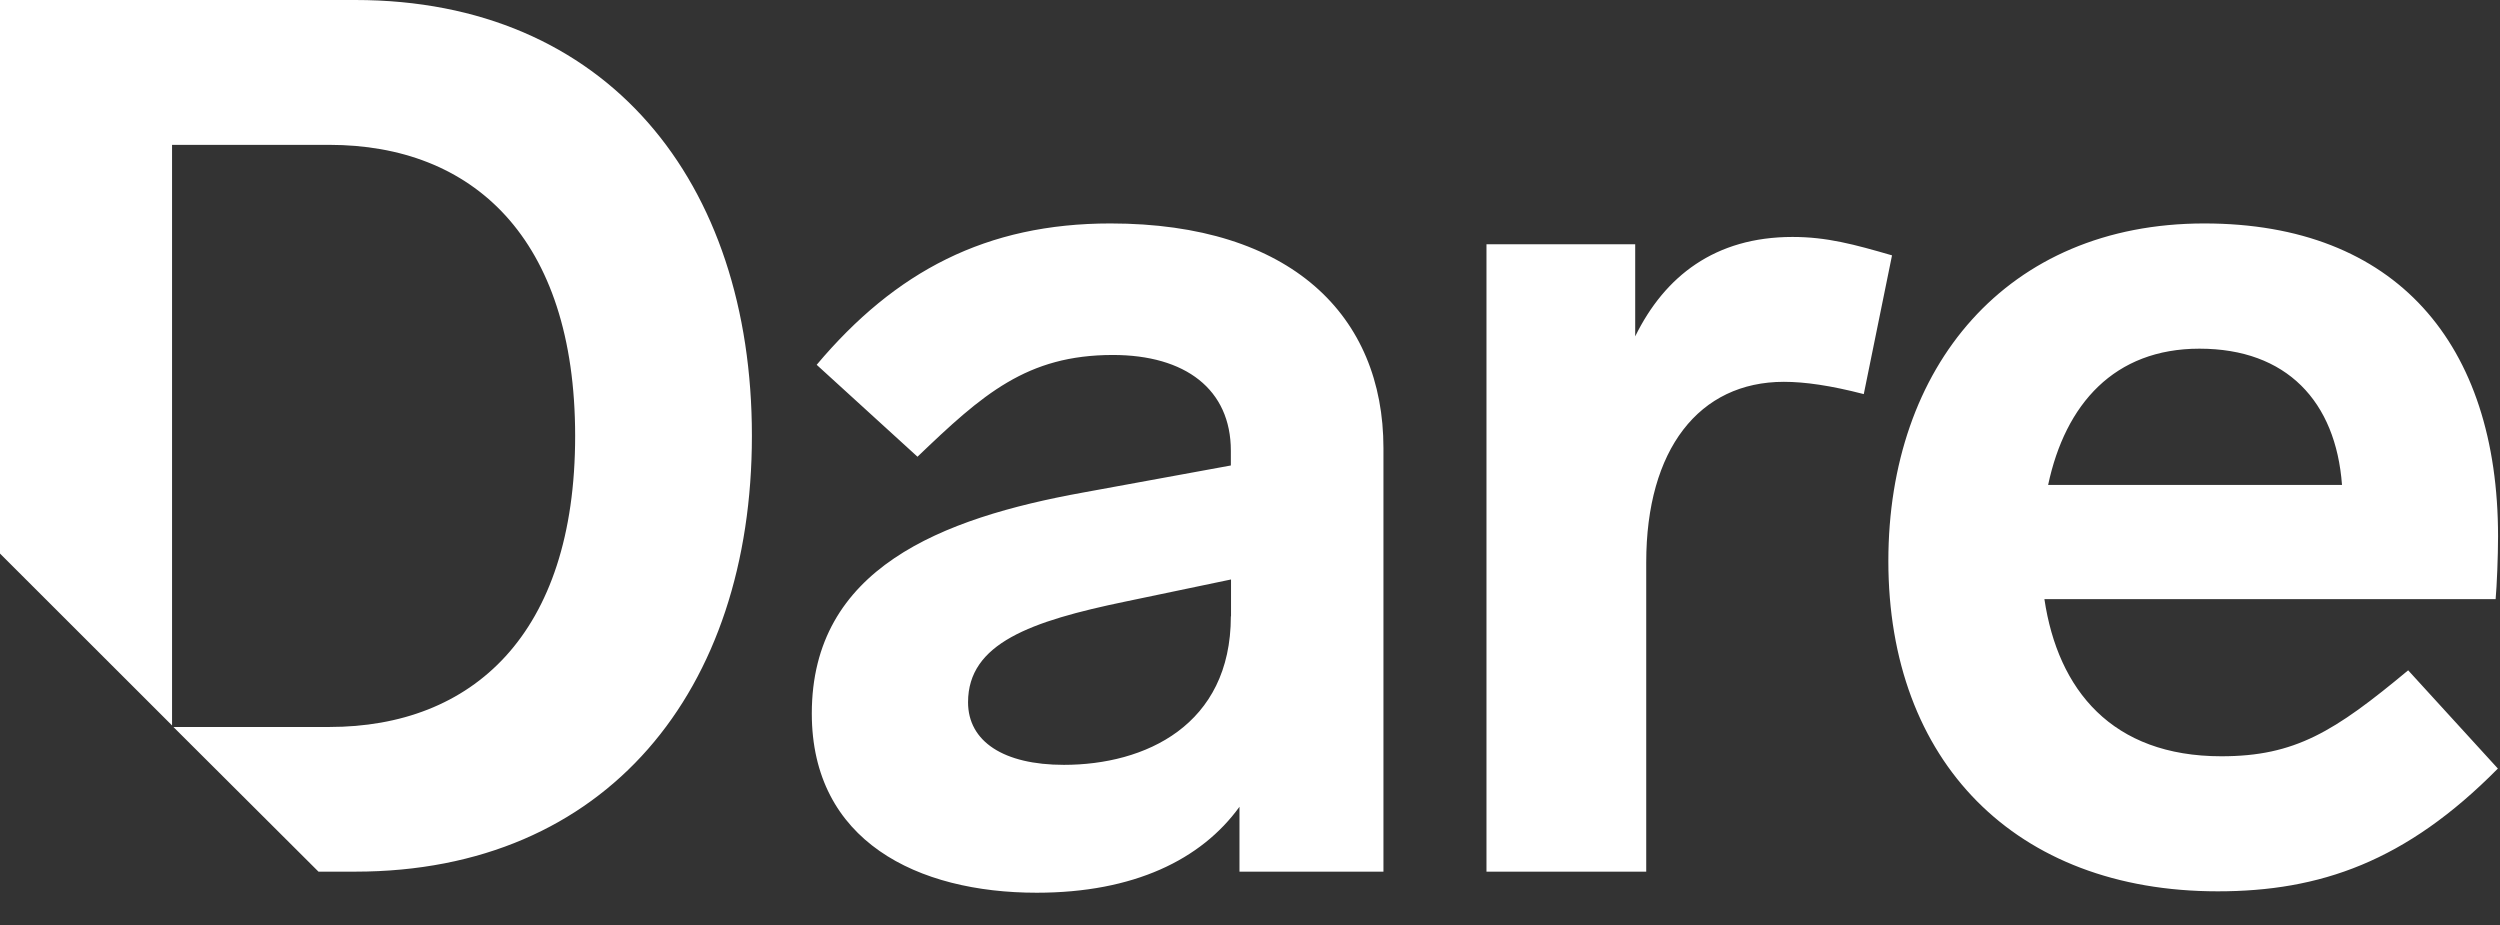 <svg width="100" height="37" viewBox="0 0 100 37" fill="none" xmlns="http://www.w3.org/2000/svg">
<rect x="0" y="0" width="100" height="37" fill="#333333" stroke="none"/>
<g clip-path="url(#clip0_5312_320)">
<path d="M55.338 17.924V34.866H49.579V32.271C48.055 34.383 45.351 35.709 41.468 35.709C36.7 35.709 32.472 33.646 32.472 28.54C32.472 22.744 37.633 20.731 43.335 19.699L49.234 18.619V18.03C49.234 15.574 47.415 14.199 44.517 14.199C41.074 14.199 39.305 15.771 36.7 18.269L32.667 14.592C35.814 10.853 39.452 8.938 44.418 8.938C51.644 8.938 55.338 12.629 55.338 17.924ZM49.241 24.652V23.179L45.014 24.063C41.229 24.849 38.722 25.732 38.722 28.09C38.722 29.661 40.147 30.594 42.556 30.594C45.794 30.594 49.234 29.023 49.234 24.652H49.241ZM75.681 10.214L74.551 15.764C73.224 15.42 72.191 15.273 71.355 15.273C67.963 15.273 65.849 17.974 65.849 22.492V34.867H59.459V9.771H65.408V13.455C66.588 11.048 68.602 9.478 71.7 9.478C73.076 9.478 74.158 9.773 75.681 10.214ZM96.327 26.813L99.915 30.742C96.229 34.474 92.788 35.653 88.708 35.653C80.597 35.653 75.534 30.446 75.534 22.442C75.534 14.683 80.252 8.938 88.174 8.938C95.842 8.938 99.922 13.75 99.922 21.46C99.922 22.246 99.874 23.425 99.825 23.964H81.776C82.317 27.598 84.479 30.251 88.854 30.251C91.803 30.251 93.376 29.268 96.326 26.813H96.327ZM81.925 19.397H93.68C93.433 16.059 91.468 13.947 87.978 13.947C84.578 13.947 82.613 16.157 81.925 19.398V19.397ZM14.206 0H0V22.142L6.882 29.018V5.794H13.174C18.877 5.794 23.006 9.478 23.006 17.441C23.006 25.403 18.877 29.079 13.174 29.079H6.936L12.739 34.866H14.206C24.284 34.866 30.076 27.598 30.076 17.433C30.078 7.268 24.285 0 14.207 0H14.206Z" fill="white"/>
</g>
<defs>
<clipPath id="clip0_5312_320">
<rect width="100" height="36.434" fill="white"/>
</clipPath>
</defs>
</svg>
